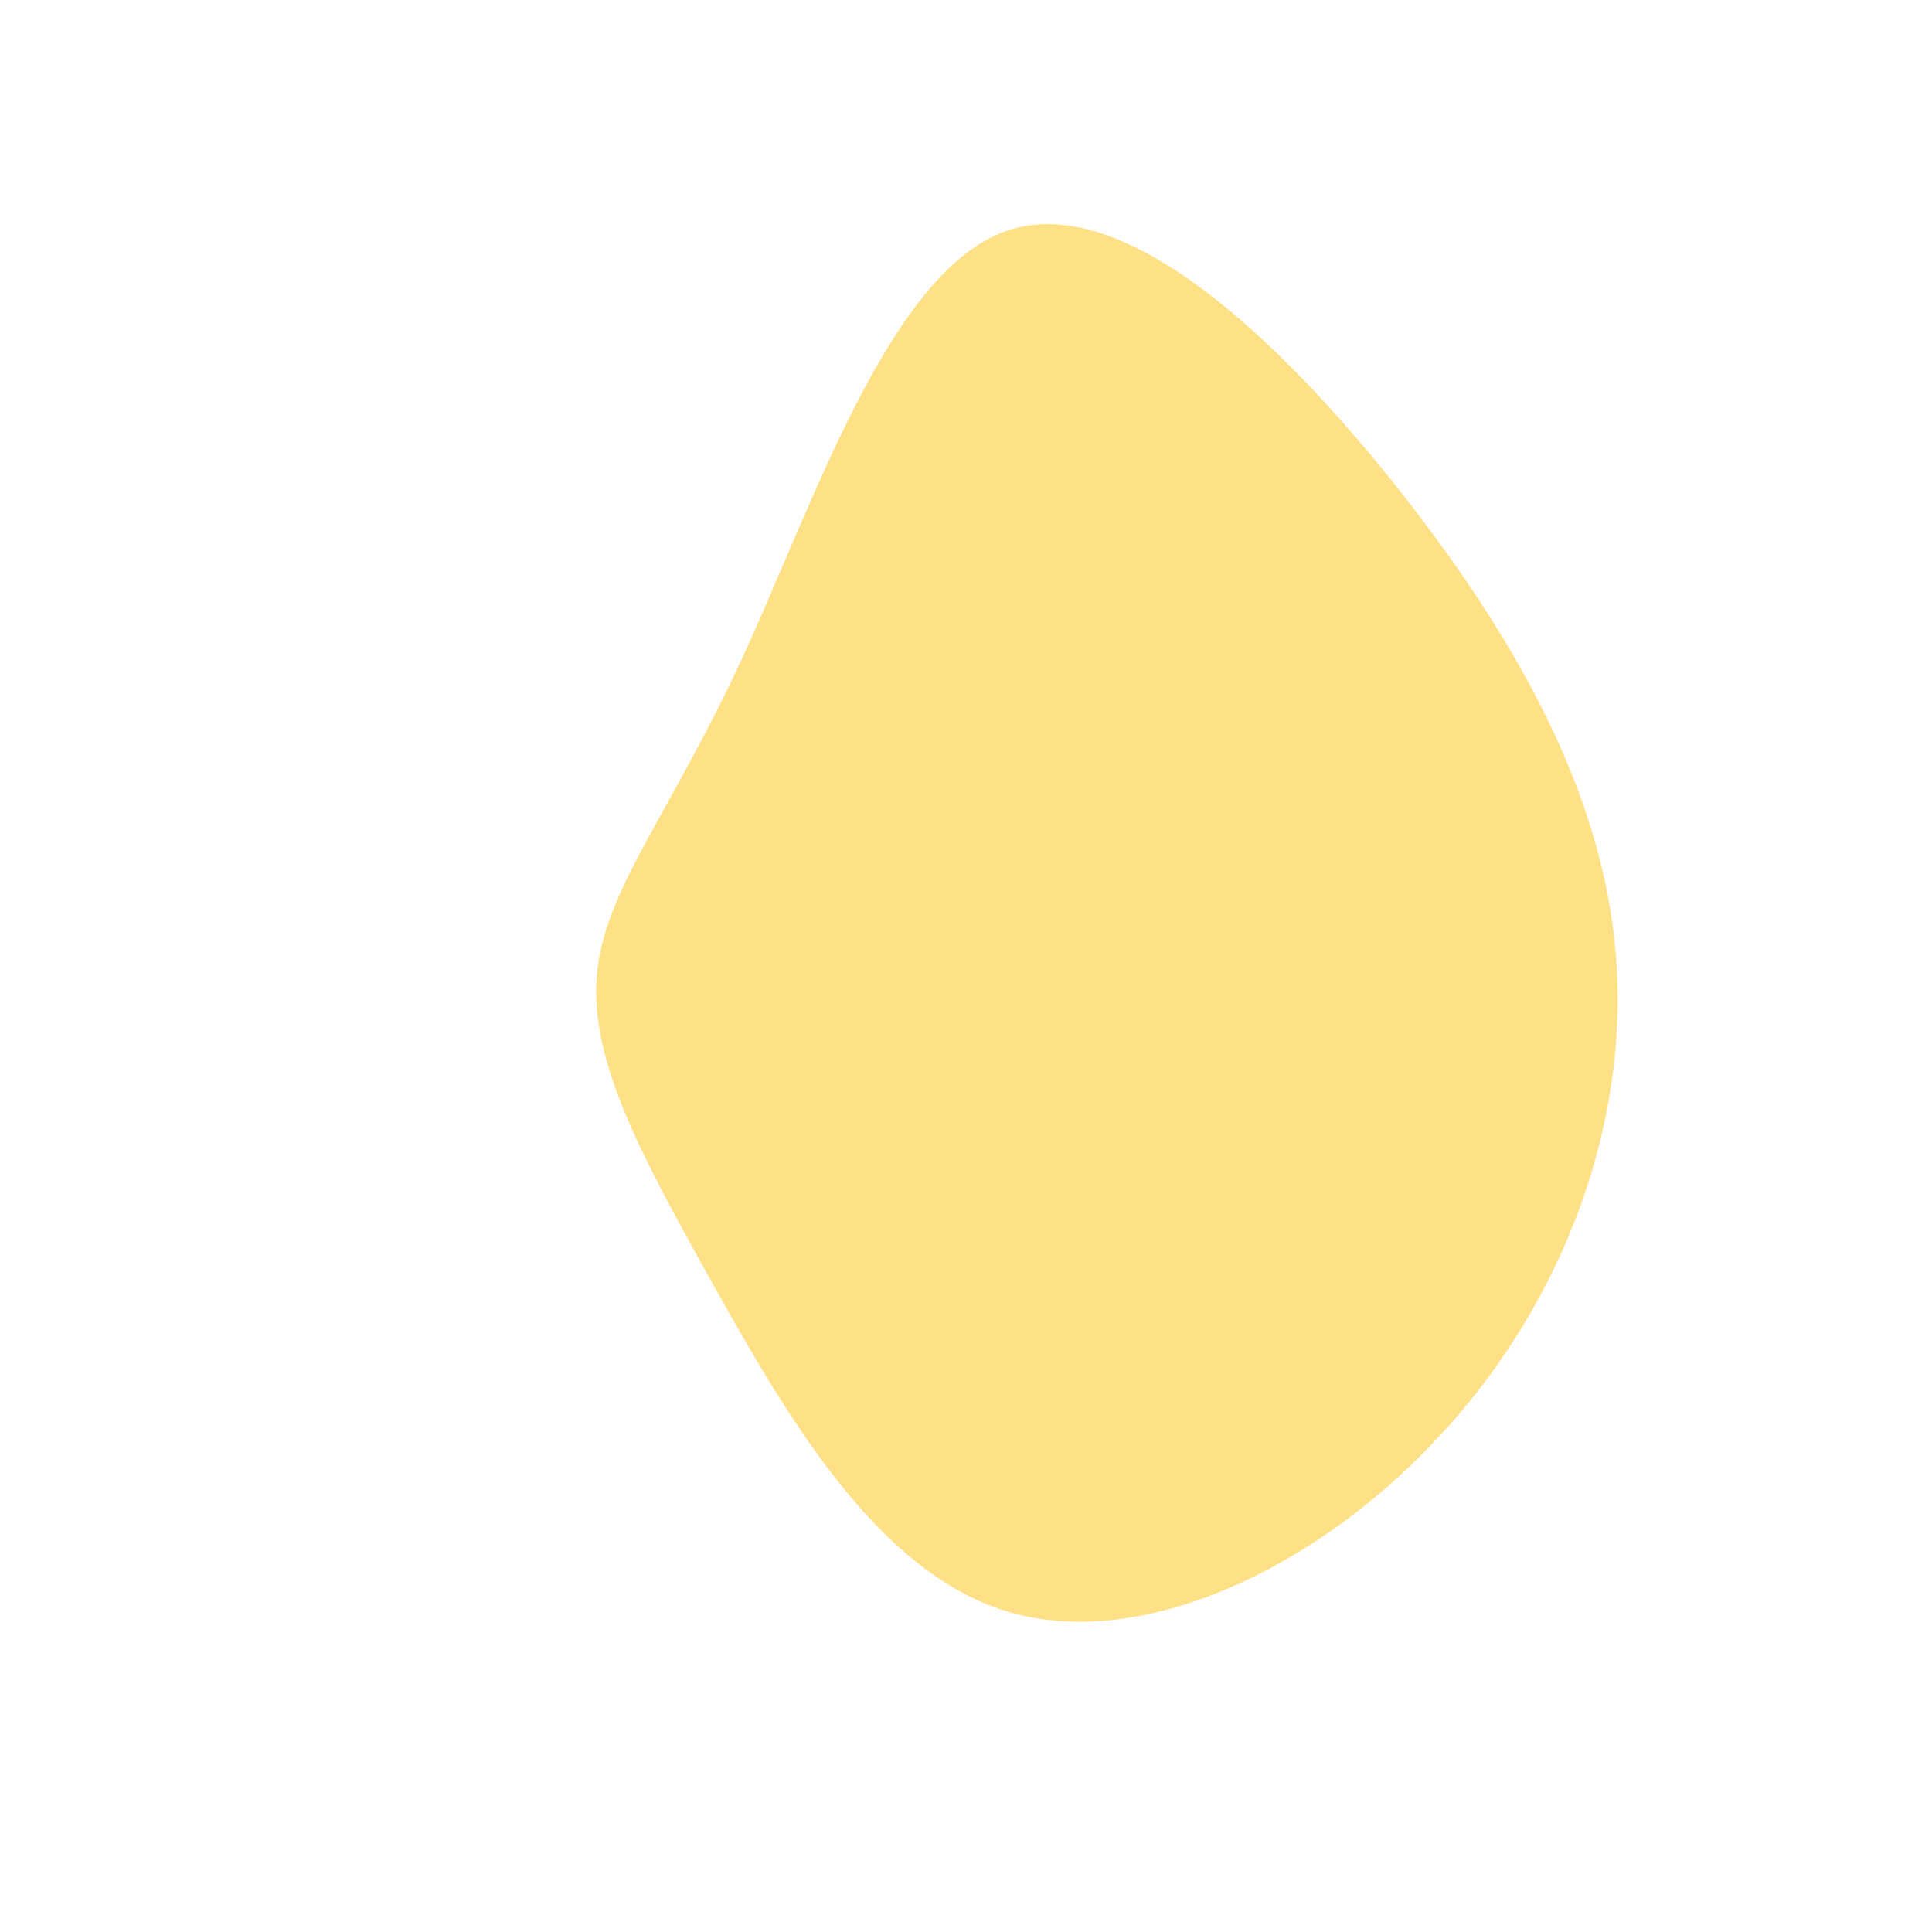 <?xml version="1.0" standalone="no"?>
<svg viewBox="0 0 200 200" xmlns="http://www.w3.org/2000/svg">
  <path fill="rgba(254, 195, 15, 0.5)" d="M45.3,-48.7C57.8,-32.7,66.6,-16.4,67.4,0.8C68.2,18,61.1,36,48.5,49.2C36,62.5,18,71,4.2,66.8C-9.6,62.6,-19.1,45.6,-26.5,32.4C-33.9,19.1,-39,9.6,-38.2,0.8C-37.4,-7.9,-30.6,-15.8,-23.2,-31.8C-15.8,-47.8,-7.9,-71.9,4.2,-76.1C16.4,-80.3,32.7,-64.7,45.3,-48.7Z" transform="translate(100 100)" />
</svg>

